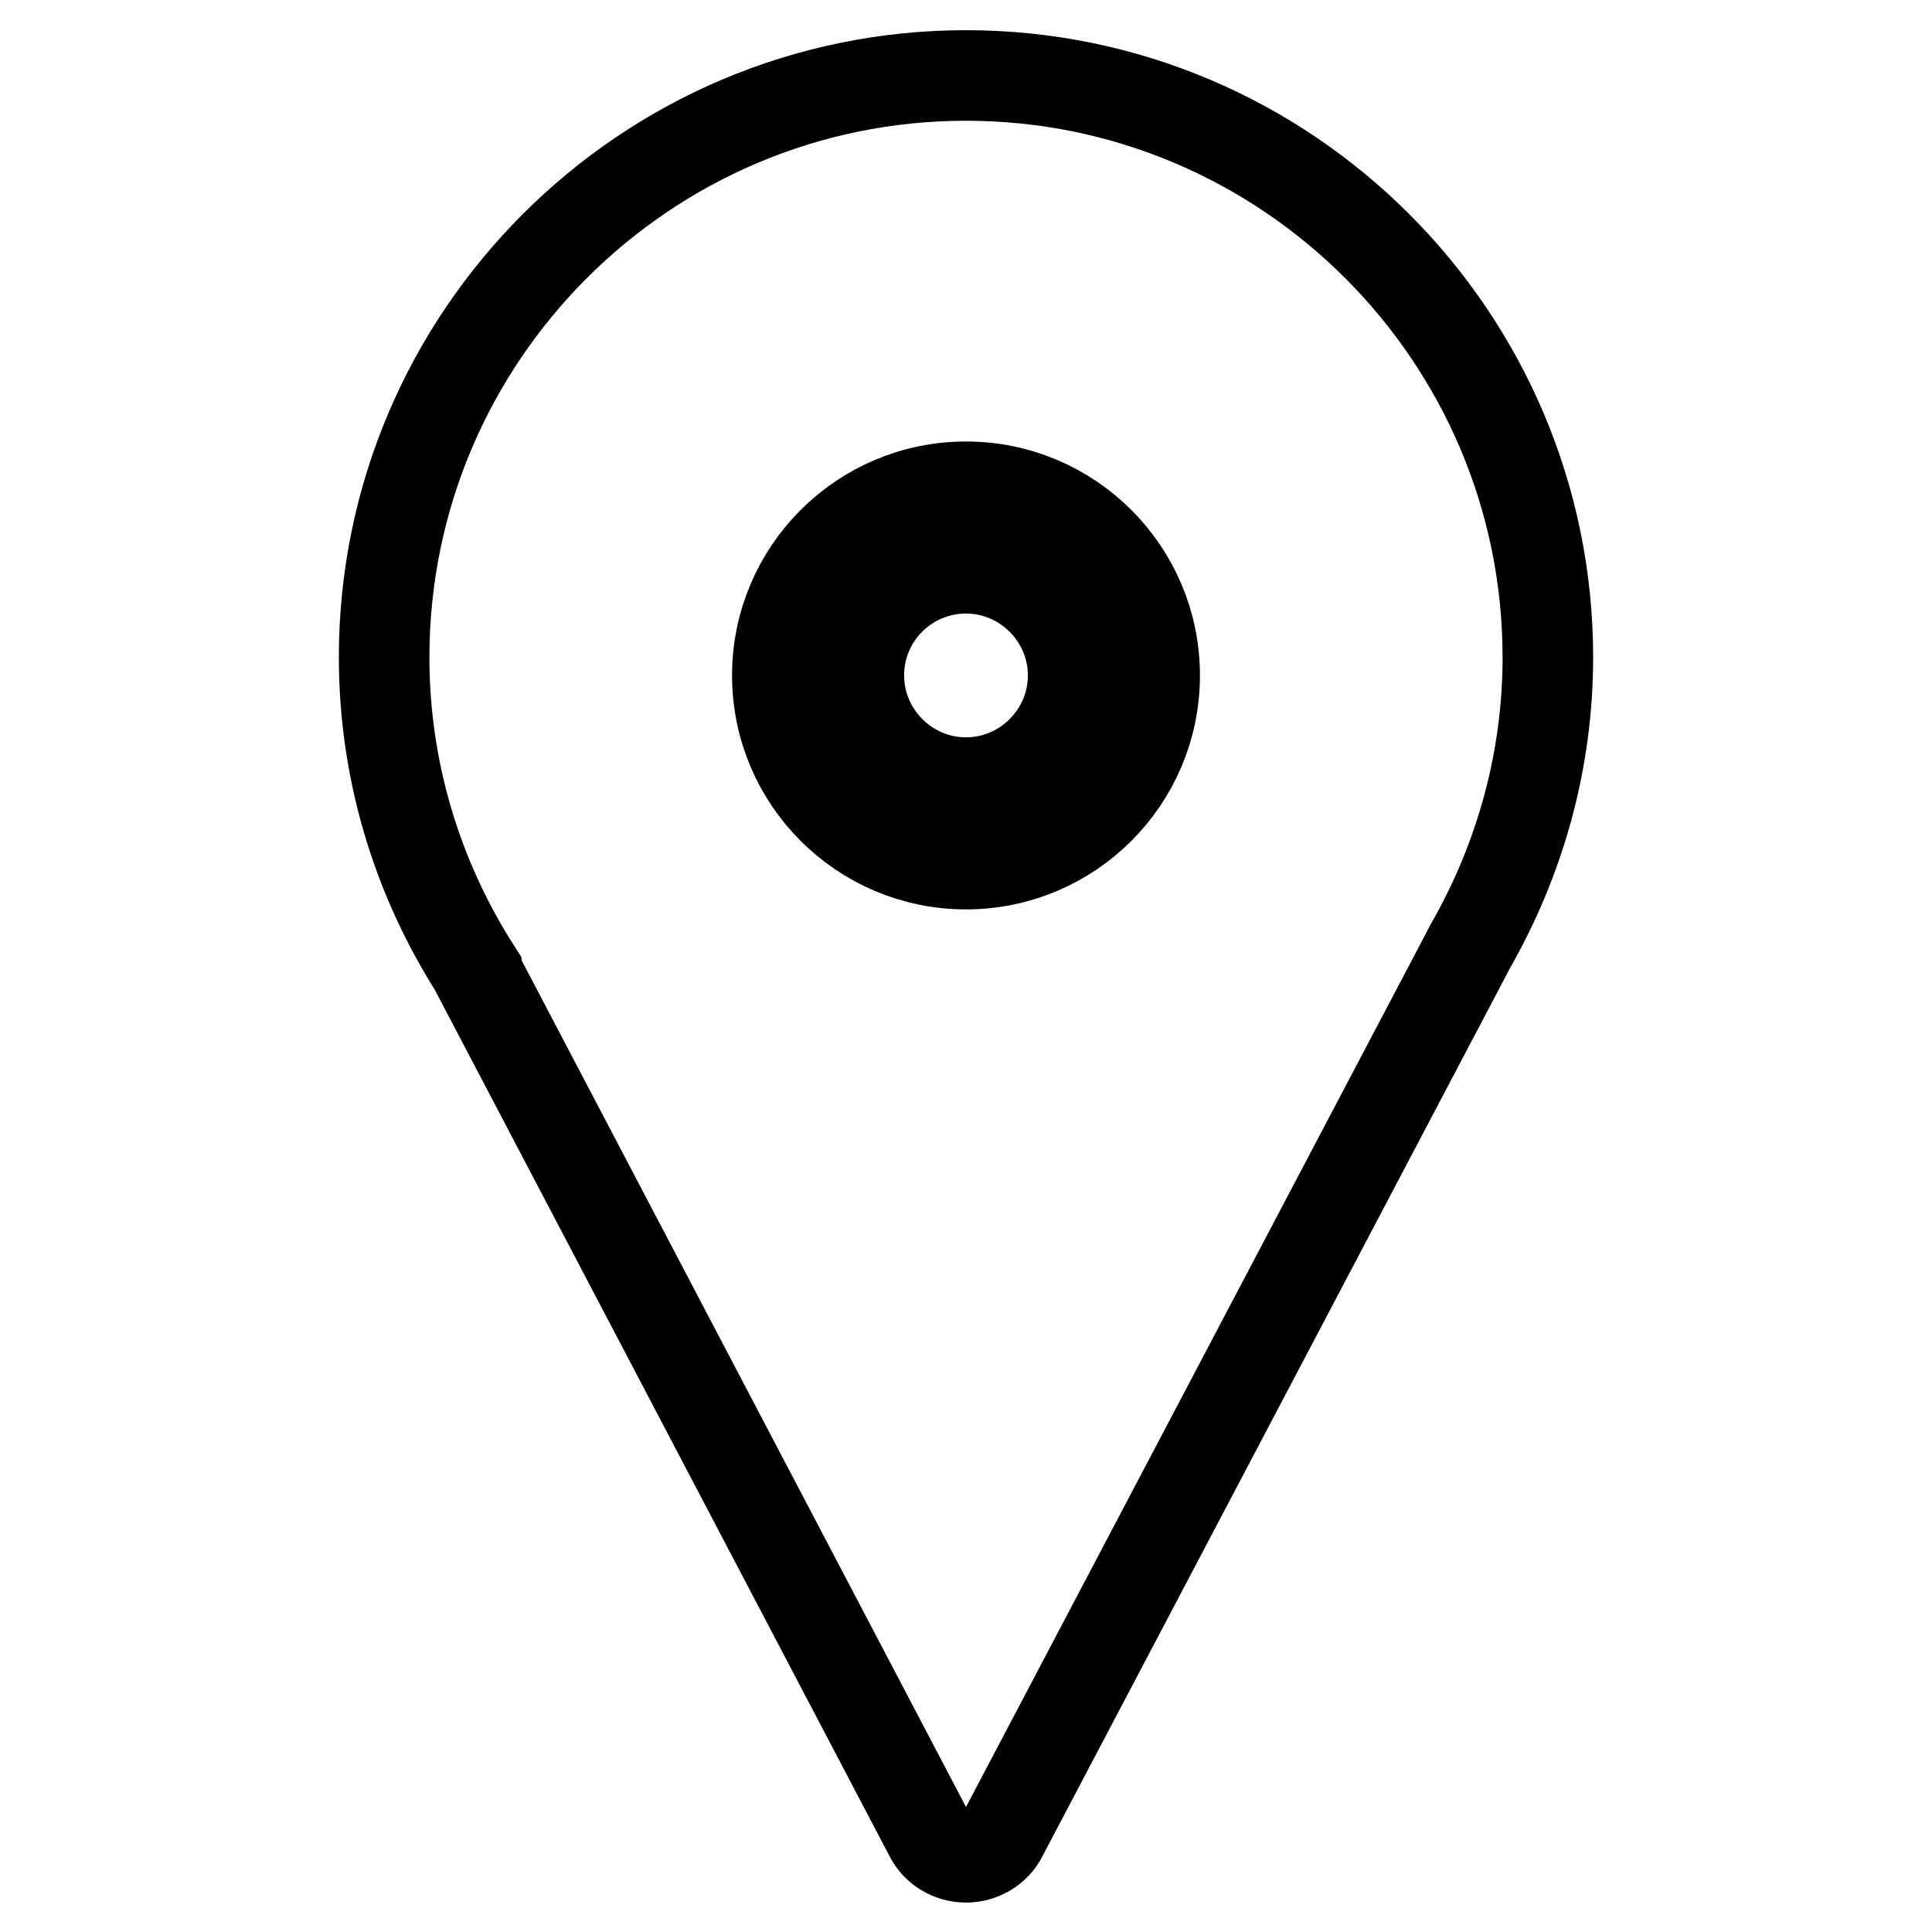 <?xml version="1.0" encoding="utf-8"?>
<!-- Svg Vector Icons : http://www.onlinewebfonts.com/icon -->
<!DOCTYPE svg PUBLIC "-//W3C//DTD SVG 1.1//EN" "http://www.w3.org/Graphics/SVG/1.1/DTD/svg11.dtd">
<svg version="1.1" xmlns="http://www.w3.org/2000/svg" xmlns:xlink="http://www.w3.org/1999/xlink" x="0px" y="0px" viewBox="0 0 256 256" enable-background="new 0 0 256 256" xml:space="preserve">
<g> <path stroke-width="12" fill-opacity="0" stroke="#000000"  d="M113.8,89.5c0,7.8,6.4,14.2,14.2,14.2s14.2-6.4,14.2-14.2s-6.4-14.2-14.2-14.2S113.8,81.6,113.8,89.5z  M128,10c-42.5,0-77.1,34.6-77.1,77.1c0,14.7,4.2,29,12.2,41.5c0,0,0,0,0,0.1l60.1,114.5c0.9,1.8,2.8,2.9,4.8,2.9c0,0,0,0,0,0 c2,0,3.9-1.1,4.8-2.9l61.6-117c0.1-0.2,0.2-0.4,0.3-0.6c6.8-11.8,10.4-25,10.4-38.5C205.1,44.6,170.5,10,128,10L128,10z M128,114.5 c-13.8,0-25-11.2-25-25c0-13.8,11.2-25,25-25c13.8,0,25,11.2,25,25C153,103.3,141.8,114.5,128,114.5z"/></g>
</svg>